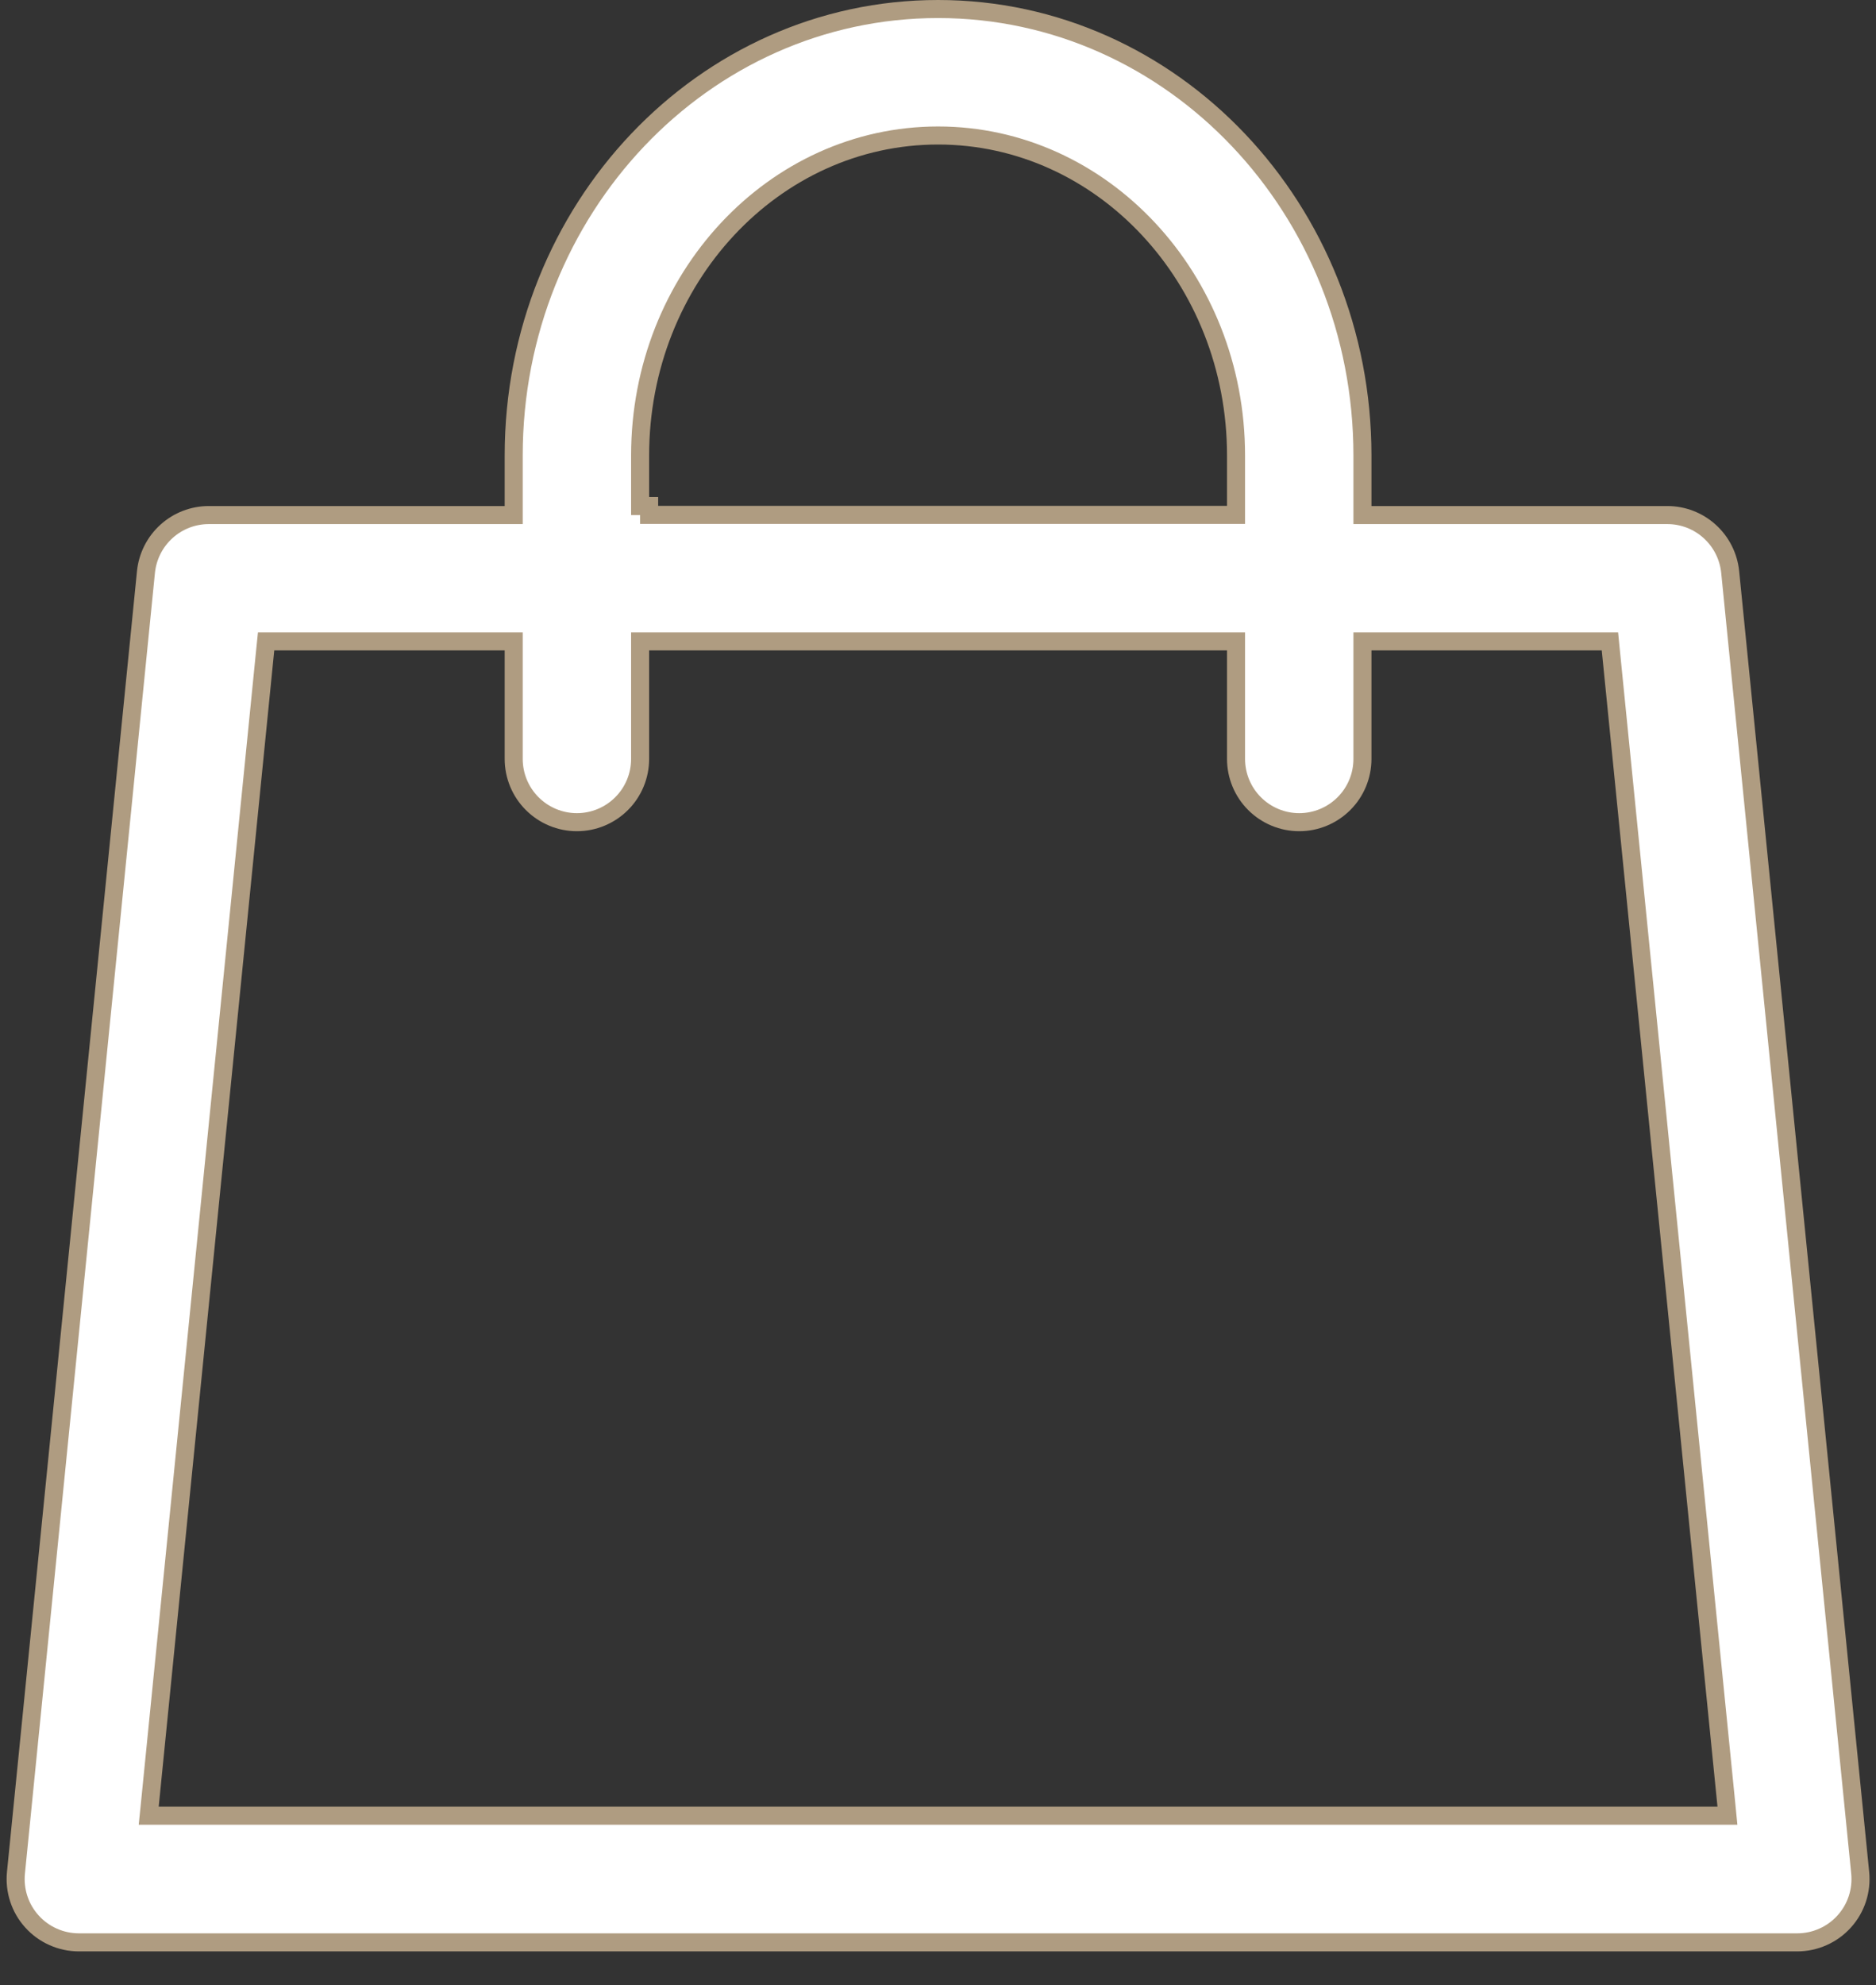 <?xml version="1.0" encoding="UTF-8"?> <svg xmlns="http://www.w3.org/2000/svg" width="52" height="55" viewBox="0 0 52 55" fill="none"><rect x="0" y="0" width="52" height="55" fill="#333333" stroke="none"/> <path d="M37.765 14.02V14.27H38.015H46.216C46.65 14.27 47.069 14.431 47.39 14.723C47.712 15.014 47.914 15.415 47.958 15.846C47.958 15.846 47.958 15.846 47.958 15.846L51.562 51.886L51.562 51.886C51.586 52.13 51.559 52.376 51.483 52.608C51.407 52.841 51.282 53.055 51.118 53.236C50.954 53.418 50.754 53.563 50.53 53.662C50.307 53.762 50.065 53.813 49.82 53.814H2.184C1.939 53.813 1.697 53.762 1.474 53.662C1.25 53.563 1.05 53.418 0.886 53.236C0.722 53.055 0.597 52.841 0.521 52.608C0.445 52.376 0.418 52.13 0.442 51.886L0.442 51.886L4.046 15.846C4.09 15.415 4.292 15.014 4.614 14.723C4.936 14.431 5.354 14.27 5.788 14.27H13.989H14.239V14.02V14.015V12.618C14.239 5.8 19.489 0.25 26.002 0.25C32.515 0.25 37.765 5.8 37.765 12.618V14.02ZM17.743 14.02H17.993V14.265H34.011H34.261V14.015V12.618C34.261 7.715 30.553 3.754 26.002 3.754C21.451 3.754 17.743 7.715 17.743 12.618V13.765V14.015V14.02ZM14.239 18.02V17.77H13.989H7.602H7.376L7.353 17.995L4.15 50.03L4.122 50.305H4.398H47.606H47.882L47.855 50.03L44.647 17.995L44.625 17.77H44.398H38.015H37.765V18.02V21.026C37.765 21.491 37.581 21.937 37.252 22.265C36.923 22.594 36.478 22.779 36.013 22.779C35.548 22.779 35.103 22.594 34.774 22.265C34.446 21.937 34.261 21.491 34.261 21.026V18.02V17.77H34.011H17.993H17.743V18.02V21.026C17.743 21.491 17.559 21.937 17.23 22.265C16.901 22.594 16.456 22.779 15.991 22.779C15.526 22.779 15.081 22.594 14.752 22.265C14.423 21.937 14.239 21.491 14.239 21.026V18.02Z" fill="white" stroke="#AF9C81" stroke-width="0.5"></path> </svg> 